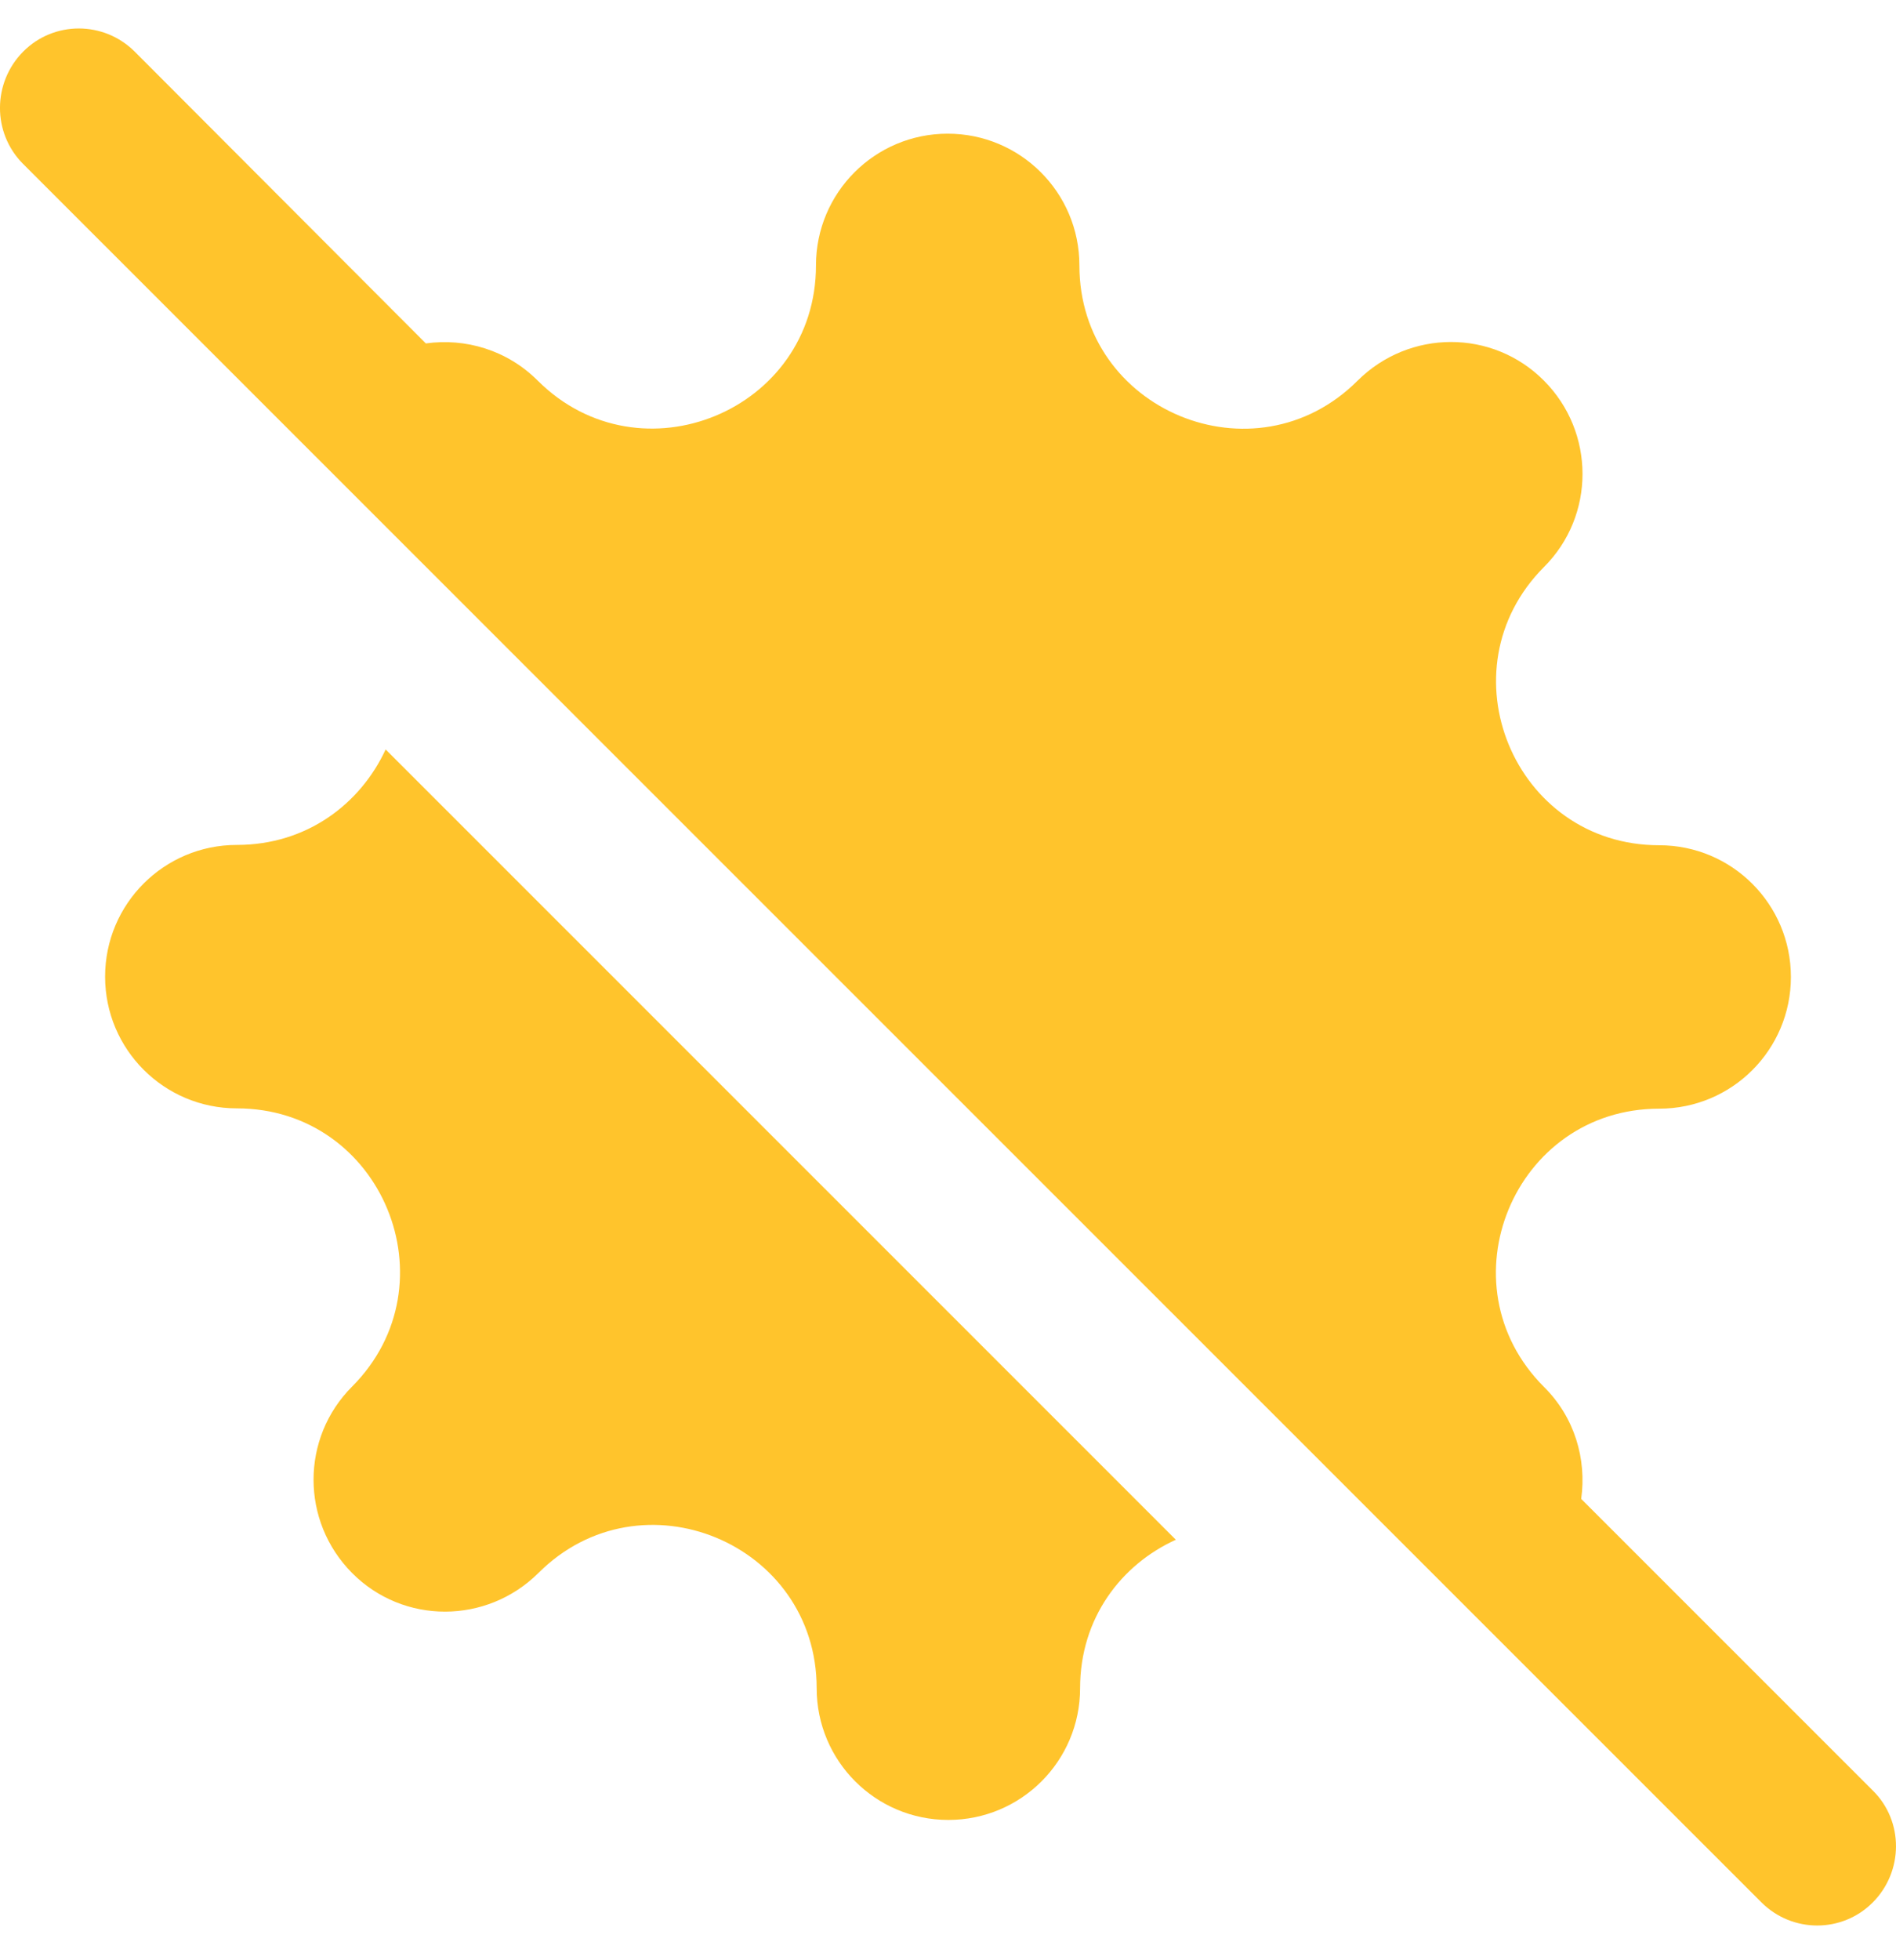 <svg width="30" height="31" viewBox="0 0 30 31" fill="none" xmlns="http://www.w3.org/2000/svg">
<path d="M2.132 0.817C1.642 0.328 0.851 0.328 0.366 0.817C-0.119 1.307 -0.124 2.098 0.361 2.588L27.869 30.083C28.358 30.573 29.15 30.573 29.635 30.083C30.119 29.594 30.124 28.802 29.635 28.318L25.019 23.704C25.107 23.074 24.915 22.413 24.43 21.933C22.805 20.309 23.956 17.533 26.253 17.533C27.405 17.533 28.337 16.601 28.337 15.45C28.337 14.299 27.405 13.367 26.253 13.367C23.956 13.367 22.81 10.592 24.43 8.967C25.243 8.155 25.243 6.837 24.43 6.02C23.617 5.202 22.299 5.207 21.481 6.02C19.856 7.644 17.079 6.493 17.079 4.197C17.079 3.046 16.146 2.114 14.995 2.114C13.844 2.114 12.911 3.046 12.911 4.197C12.911 6.493 10.134 7.639 8.509 6.02C8.024 5.535 7.363 5.343 6.738 5.431L2.132 0.817ZM3.747 13.362C2.596 13.362 1.663 14.294 1.663 15.445C1.663 16.596 2.596 17.528 3.747 17.528C6.045 17.528 7.191 20.303 5.571 21.928C4.758 22.741 4.758 24.058 5.571 24.876C6.383 25.693 7.701 25.688 8.519 24.876C10.145 23.251 12.922 24.402 12.922 26.698C12.922 27.849 13.854 28.781 15.005 28.781C16.157 28.781 17.09 27.849 17.09 26.698C17.09 25.584 17.746 24.74 18.605 24.35L6.102 11.852C5.706 12.706 4.862 13.362 3.747 13.362Z" fill="#FFC42C"/>
</svg>
